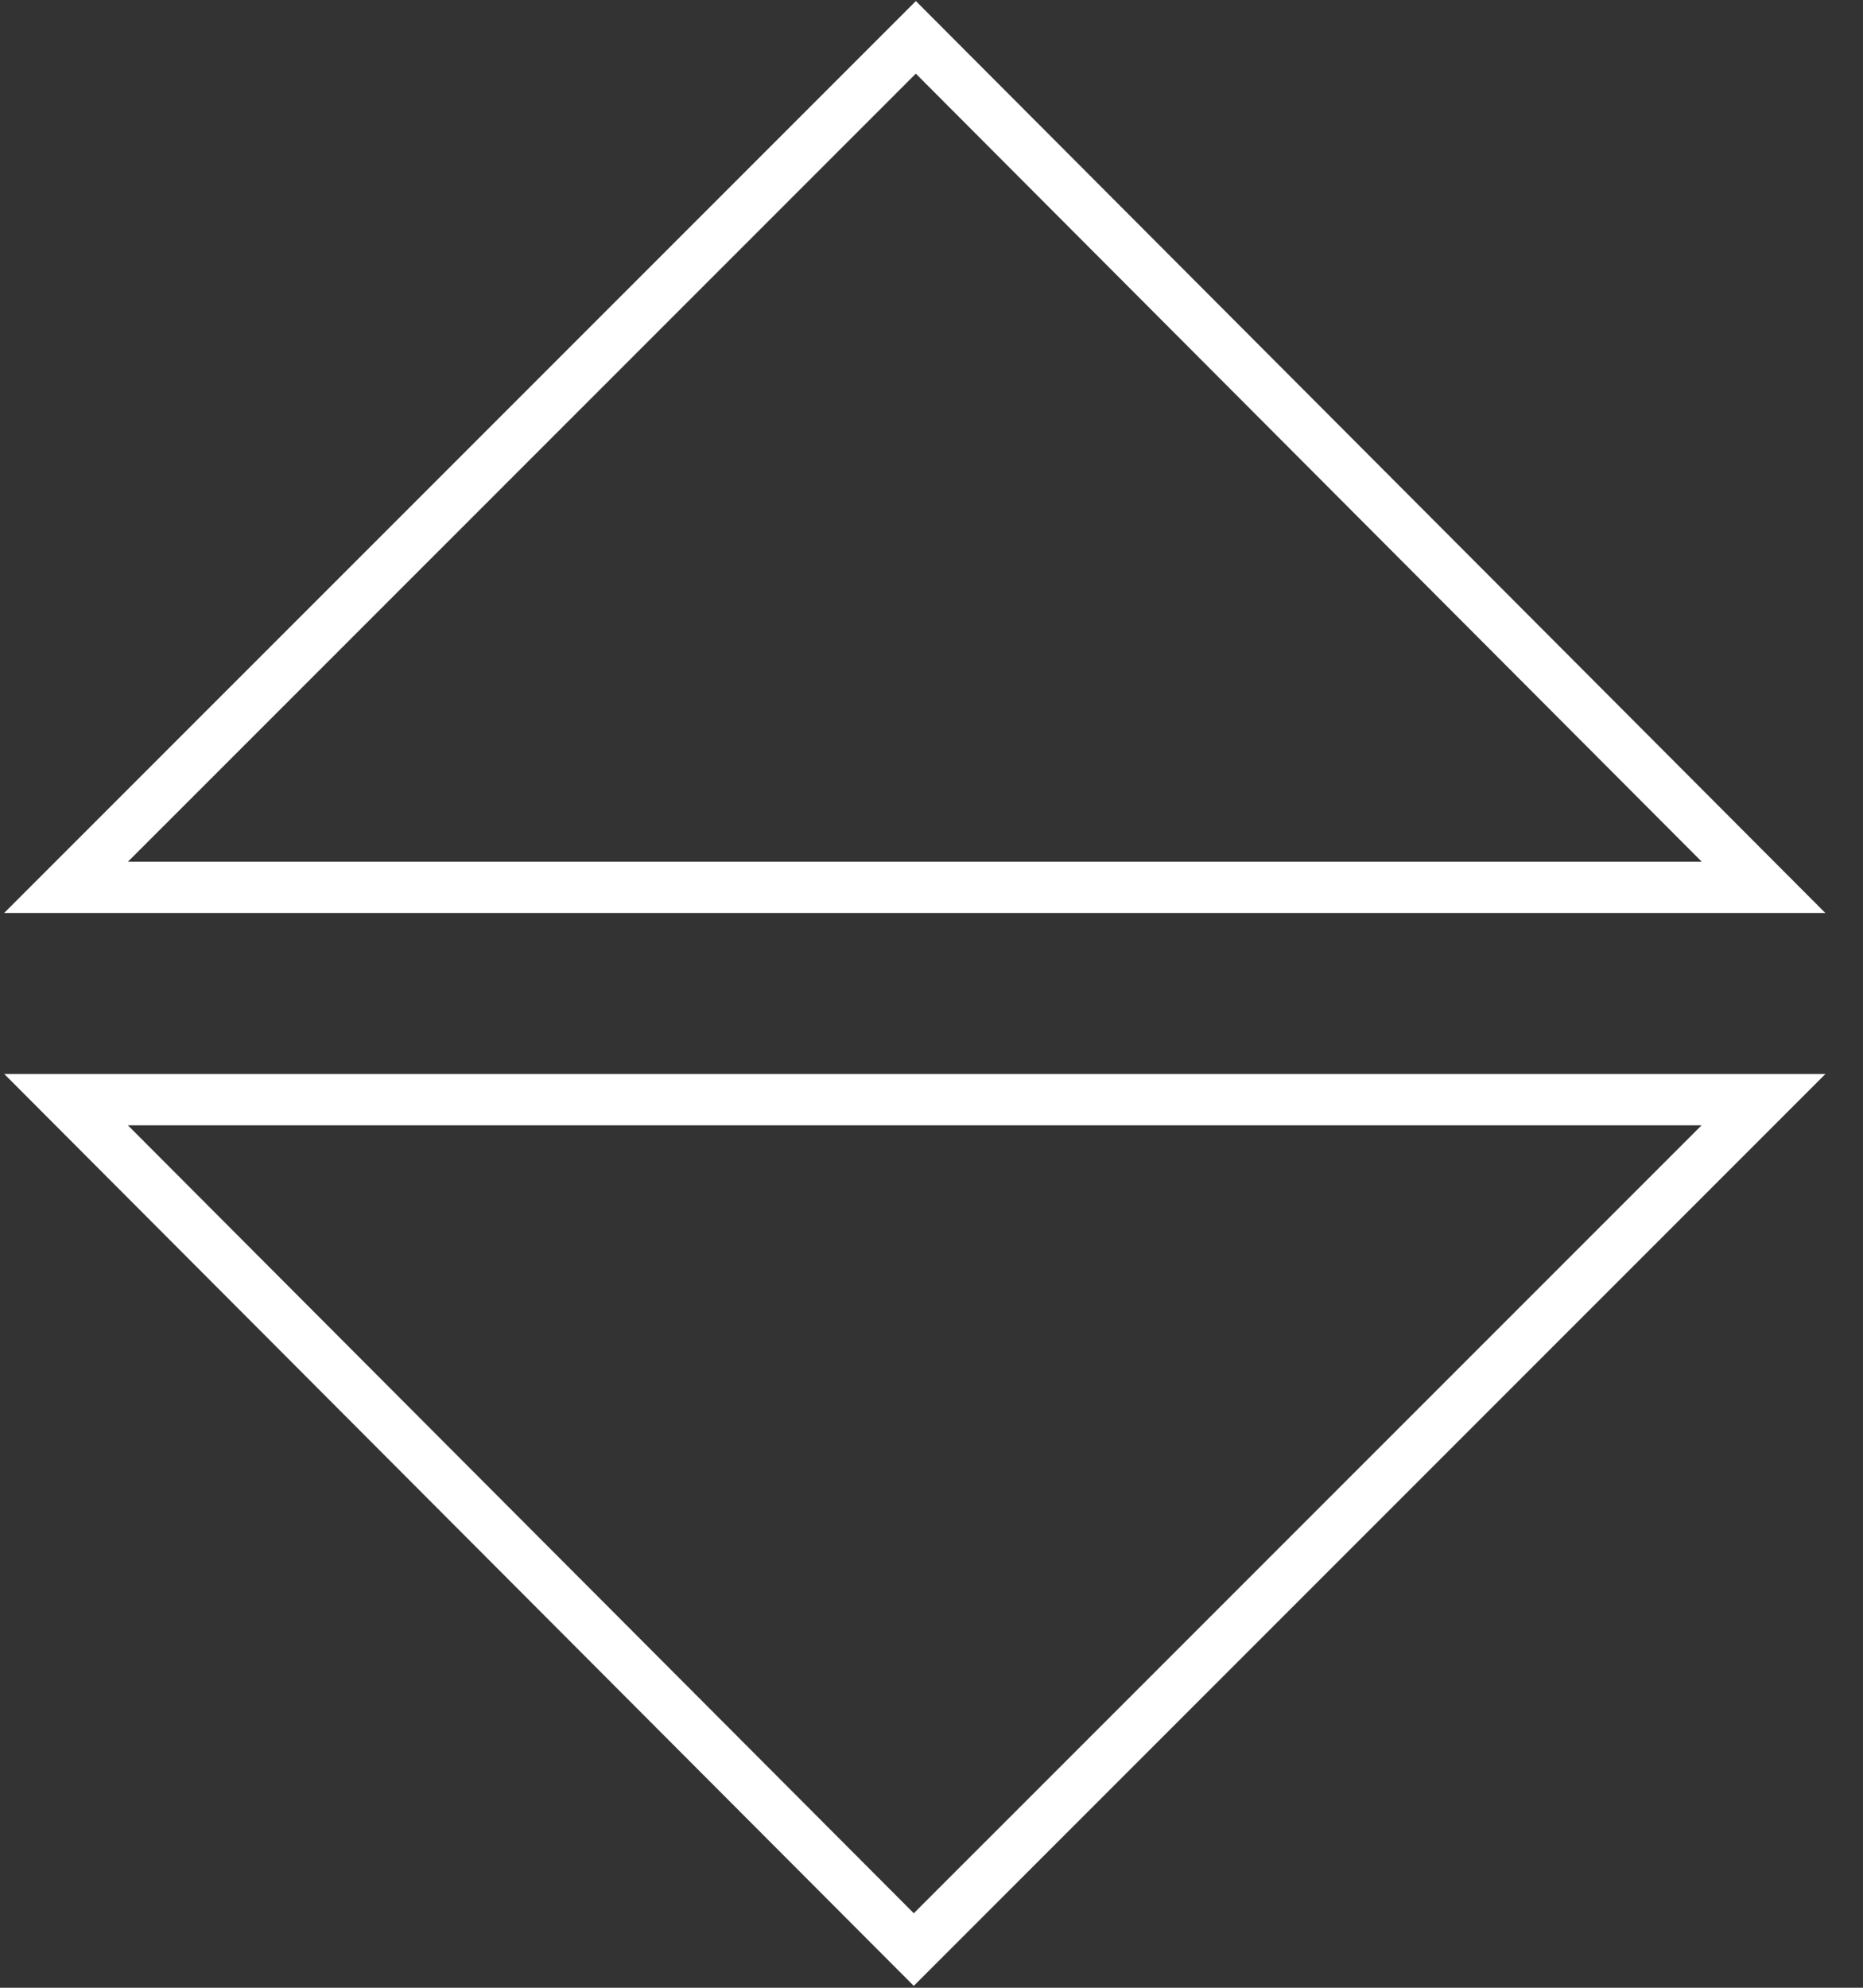 <svg width="45" height="48" viewBox="0 0 45 48" fill="none" xmlns="http://www.w3.org/2000/svg">
<rect x="0" y="0" width="45" height="48" fill="#333333" stroke="none"/>
<g clip-path="url(#clip0_2706_4555)">
<path d="M22.122 0.902L1.596 21.427H42.597L22.122 0.902Z" stroke="white" stroke-width="1.239" stroke-miterlimit="10"/>
<path d="M22.072 47.078L42.597 26.554H1.596L22.072 47.078Z" stroke="white" stroke-width="1.239" stroke-miterlimit="10"/>
</g>
<defs>
<clipPath id="clip0_2706_4555">
<rect width="44.18" height="48" fill="white"/>
</clipPath>
</defs>
</svg>
